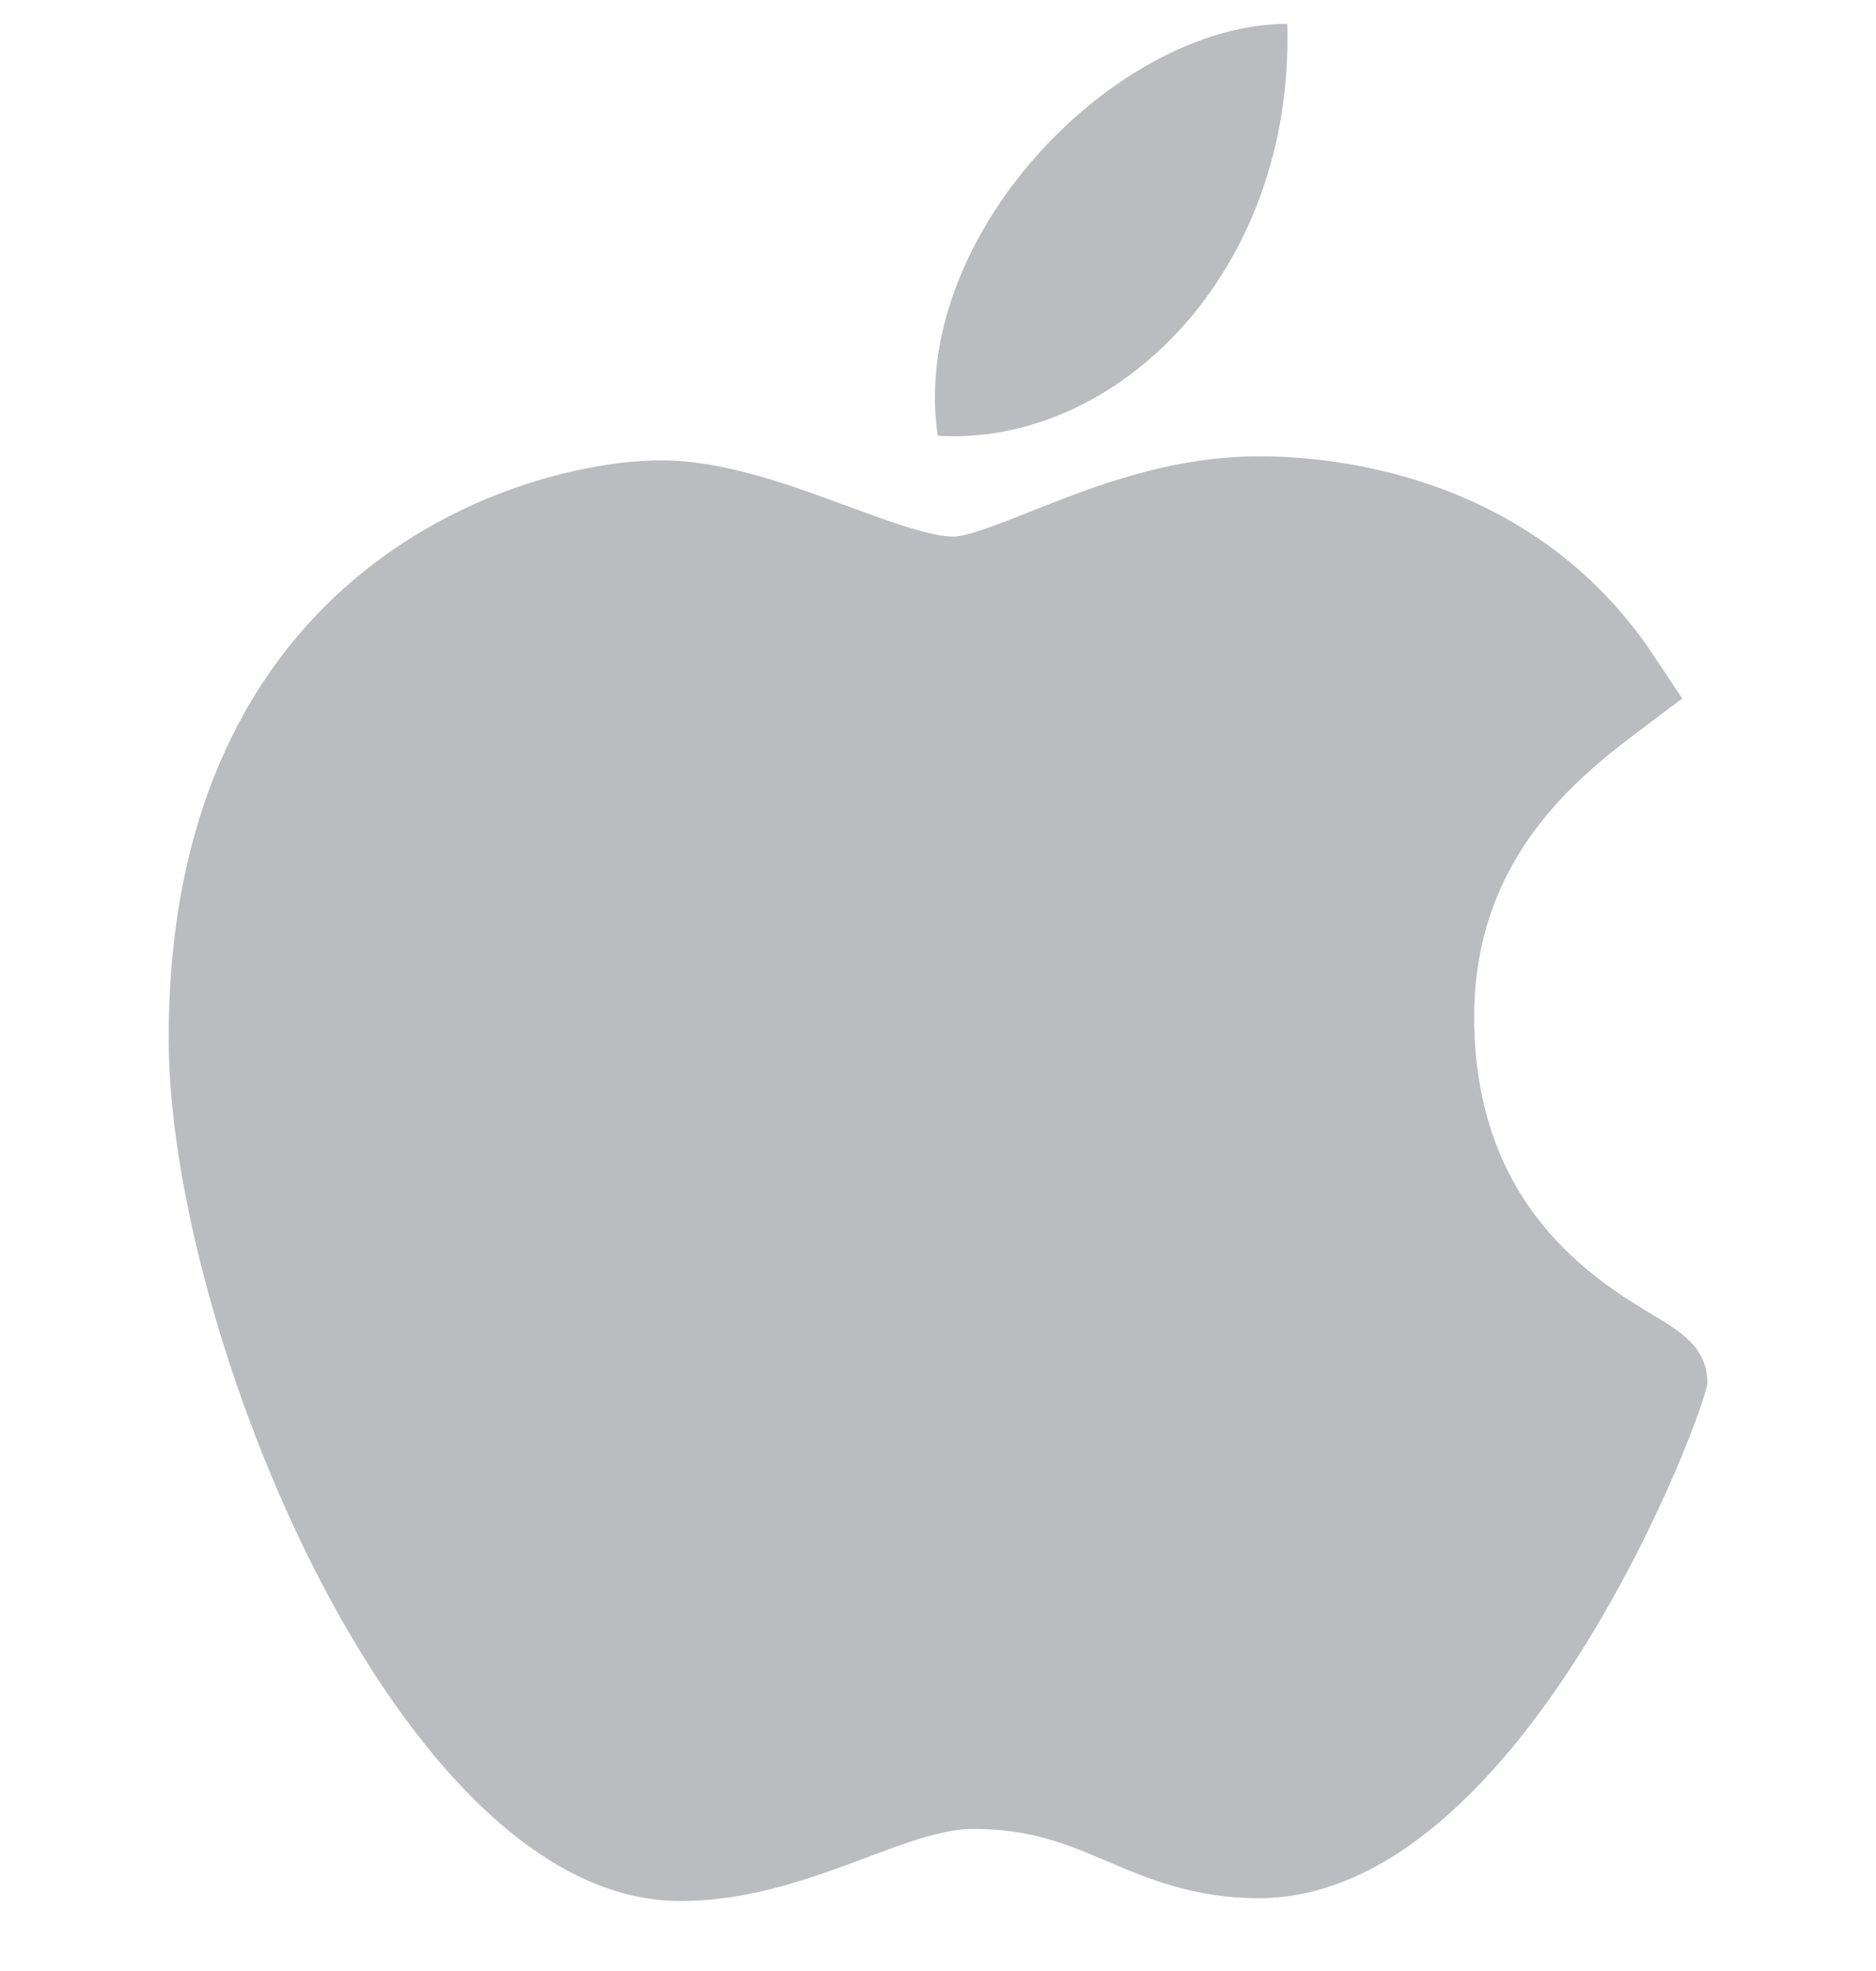 <svg width="20" height="21" viewBox="0 0 20 21" fill="none" xmlns="http://www.w3.org/2000/svg">
<g clip-path="url(#clip0)">
<path d="M7.237 20.254C4.26 20.237 1.798 14.161 1.798 11.066C1.798 6.011 5.59 4.905 7.051 4.905C7.71 4.905 8.413 5.163 9.033 5.392C9.467 5.552 9.916 5.717 10.165 5.717C10.315 5.717 10.666 5.577 10.977 5.454C11.64 5.19 12.464 4.862 13.425 4.862C13.426 4.862 13.428 4.862 13.43 4.862C14.147 4.862 16.321 5.019 17.628 6.982L17.934 7.442L17.493 7.774C16.864 8.249 15.716 9.116 15.716 10.832C15.716 12.864 17.016 13.646 17.641 14.022C17.917 14.188 18.202 14.359 18.202 14.733C18.202 14.977 16.252 20.224 13.42 20.224C12.727 20.224 12.238 20.016 11.806 19.832C11.368 19.646 10.991 19.486 10.368 19.486C10.052 19.486 9.653 19.635 9.23 19.794C8.652 20.009 7.998 20.254 7.256 20.254H7.237Z" fill="#BABCBF"/>
<path d="M13.724 0.254C13.798 2.913 11.896 4.758 9.997 4.643C9.684 2.52 11.896 0.254 13.724 0.254Z" fill="#BABCBF"/>
</g>
<defs>
<clipPath id="clip0">
<rect width="20" height="20" fill="white" transform="translate(0 0.254)"/>
</clipPath>
</defs>
</svg>
